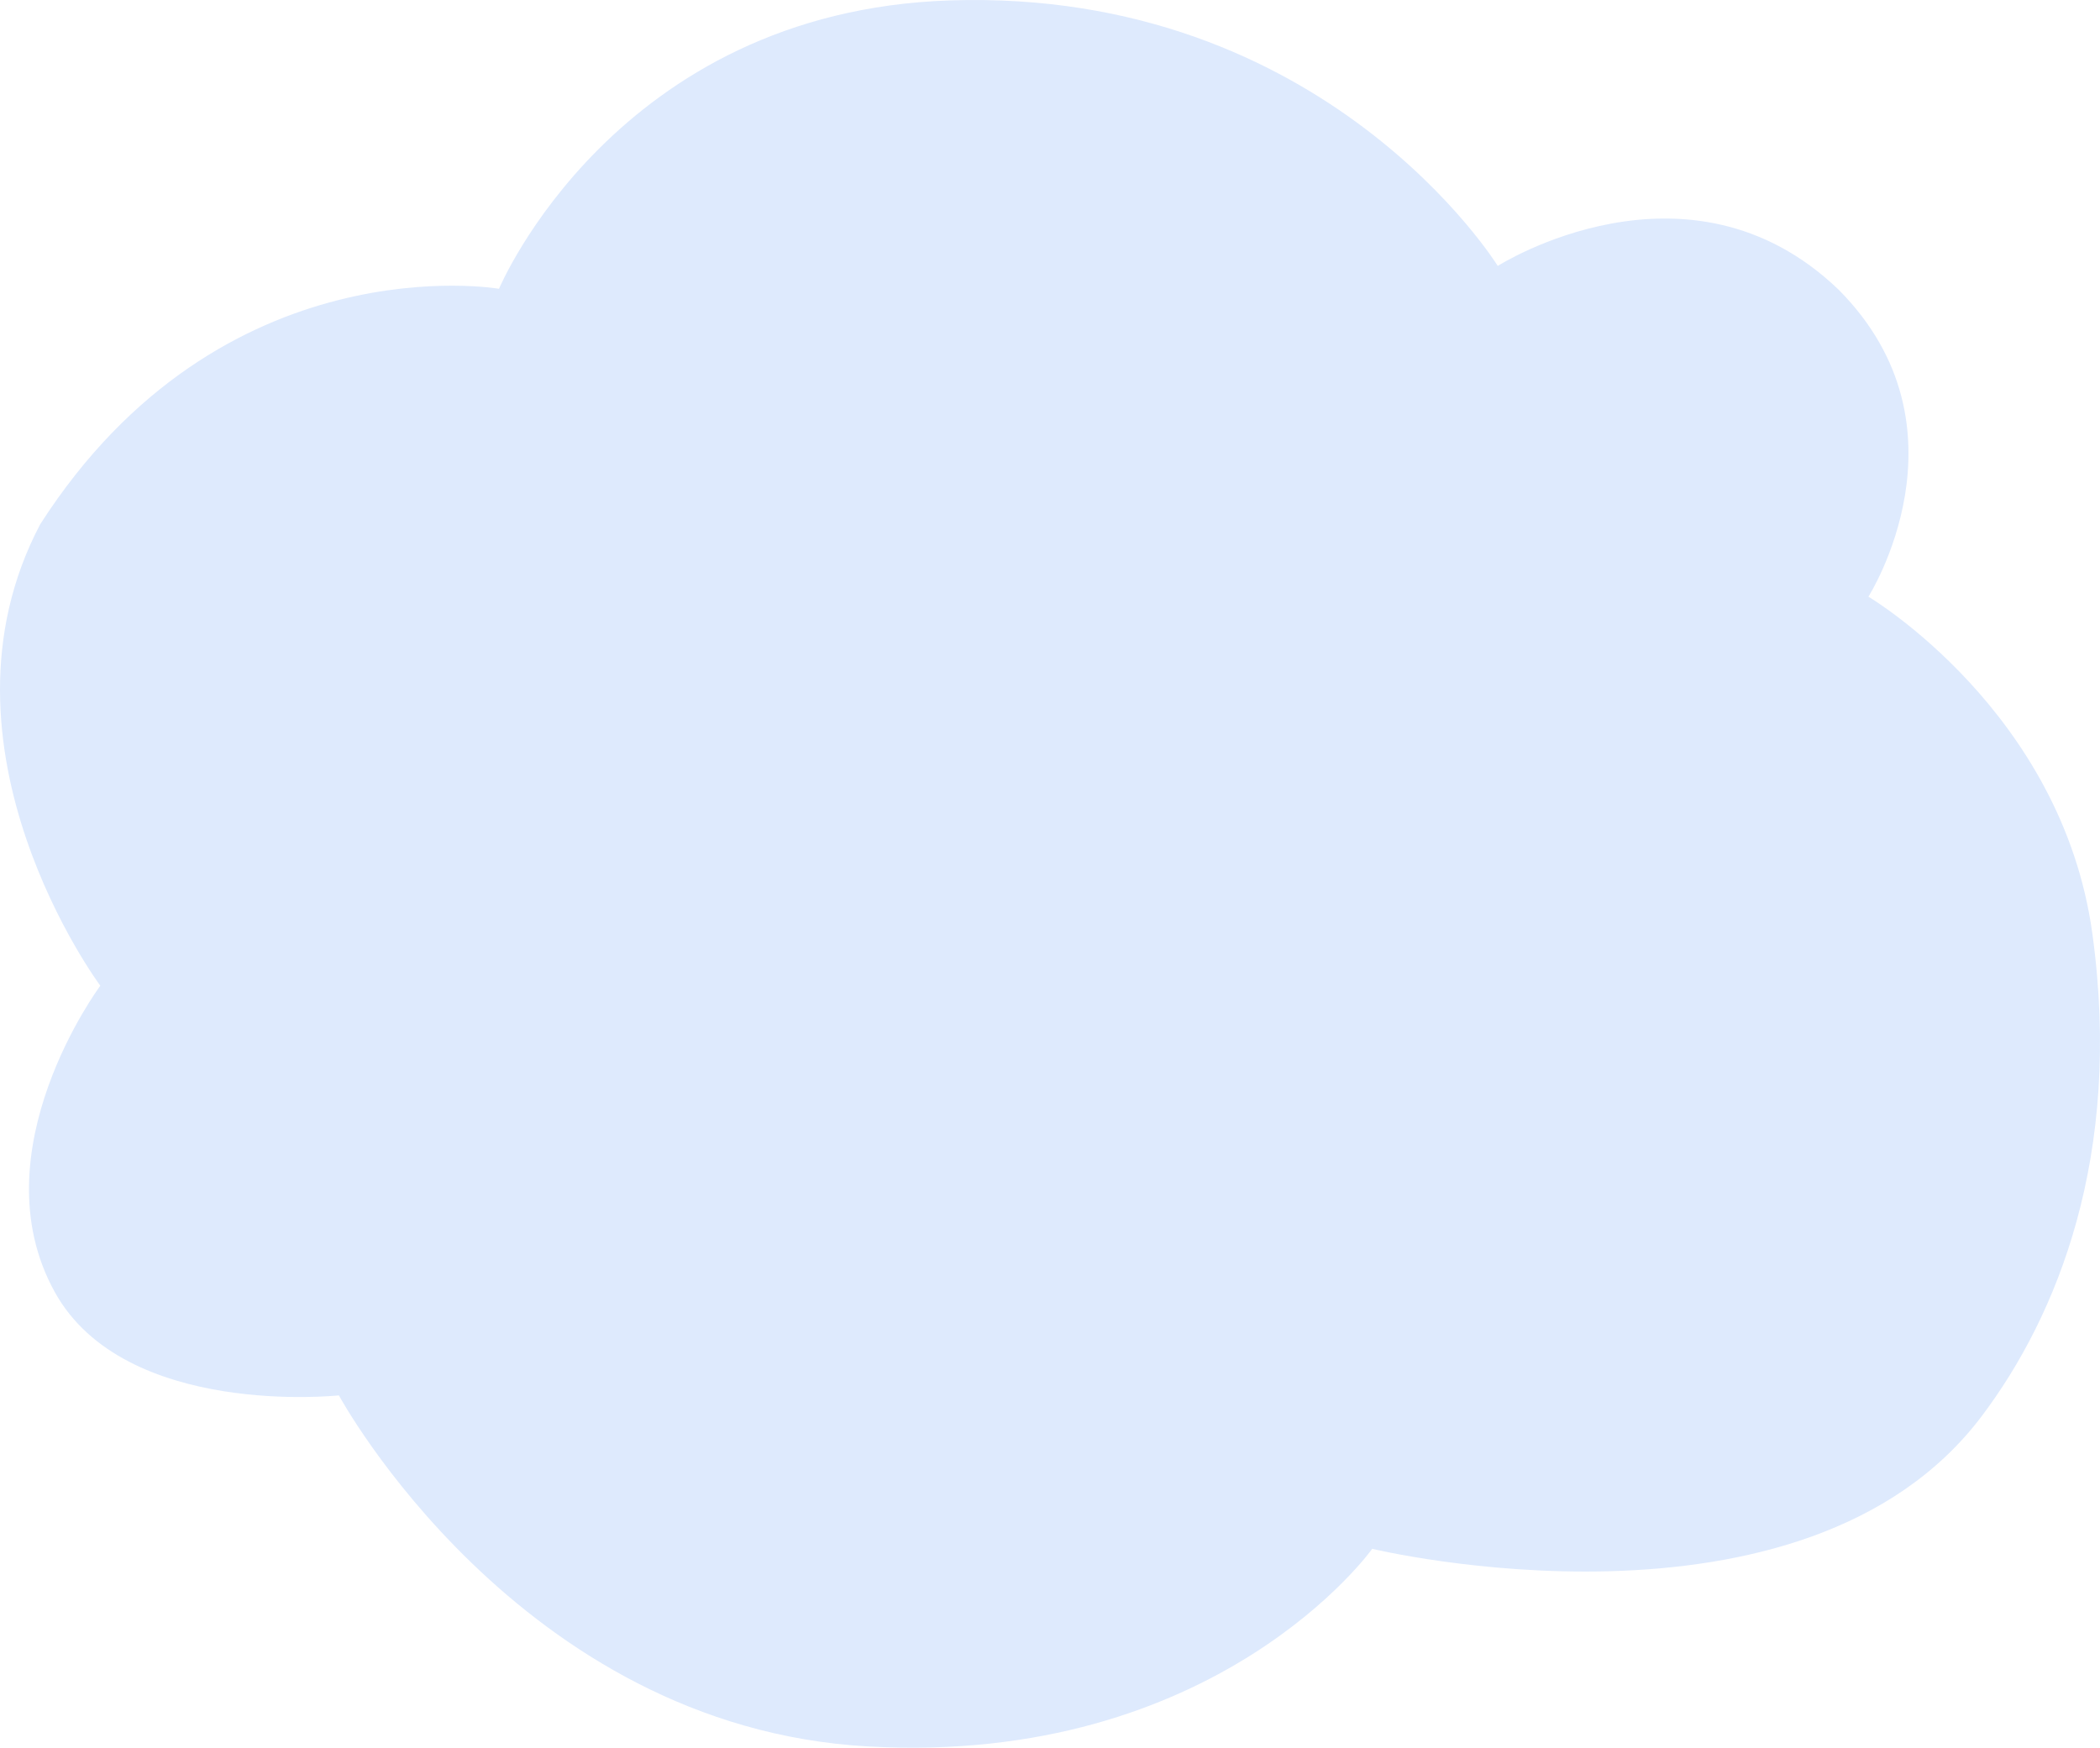 <svg width="155" height="129" viewBox="0 0 155 129" fill="none" xmlns="http://www.w3.org/2000/svg">
<path fill-rule="evenodd" clip-rule="evenodd" d="M25.02 102.994C25.02 102.994 9.206 104.701 4.041 95.365C-1.705 84.979 7.404 72.757 7.404 72.757C7.404 72.757 -5.712 55.149 2.97 38.693C16.401 17.766 36.832 21.316 36.832 21.316C36.832 21.316 45.41 0.828 70.151 0.029C97.888 -0.867 110.549 19.628 110.549 19.628C110.549 19.628 124.58 10.692 135.713 21.387C145.843 31.587 137.907 44.041 137.907 44.041C137.907 44.041 152.185 52.488 154.439 68.931C156.692 85.373 151.793 97.184 146.295 104.496C133.139 122.002 101.283 114.32 101.283 114.32C101.283 114.32 89.87 130.357 64.059 128.907C38.248 127.458 25.013 102.994 25.013 102.994H25.02Z" fill="#DEEAFD"/>
</svg>
